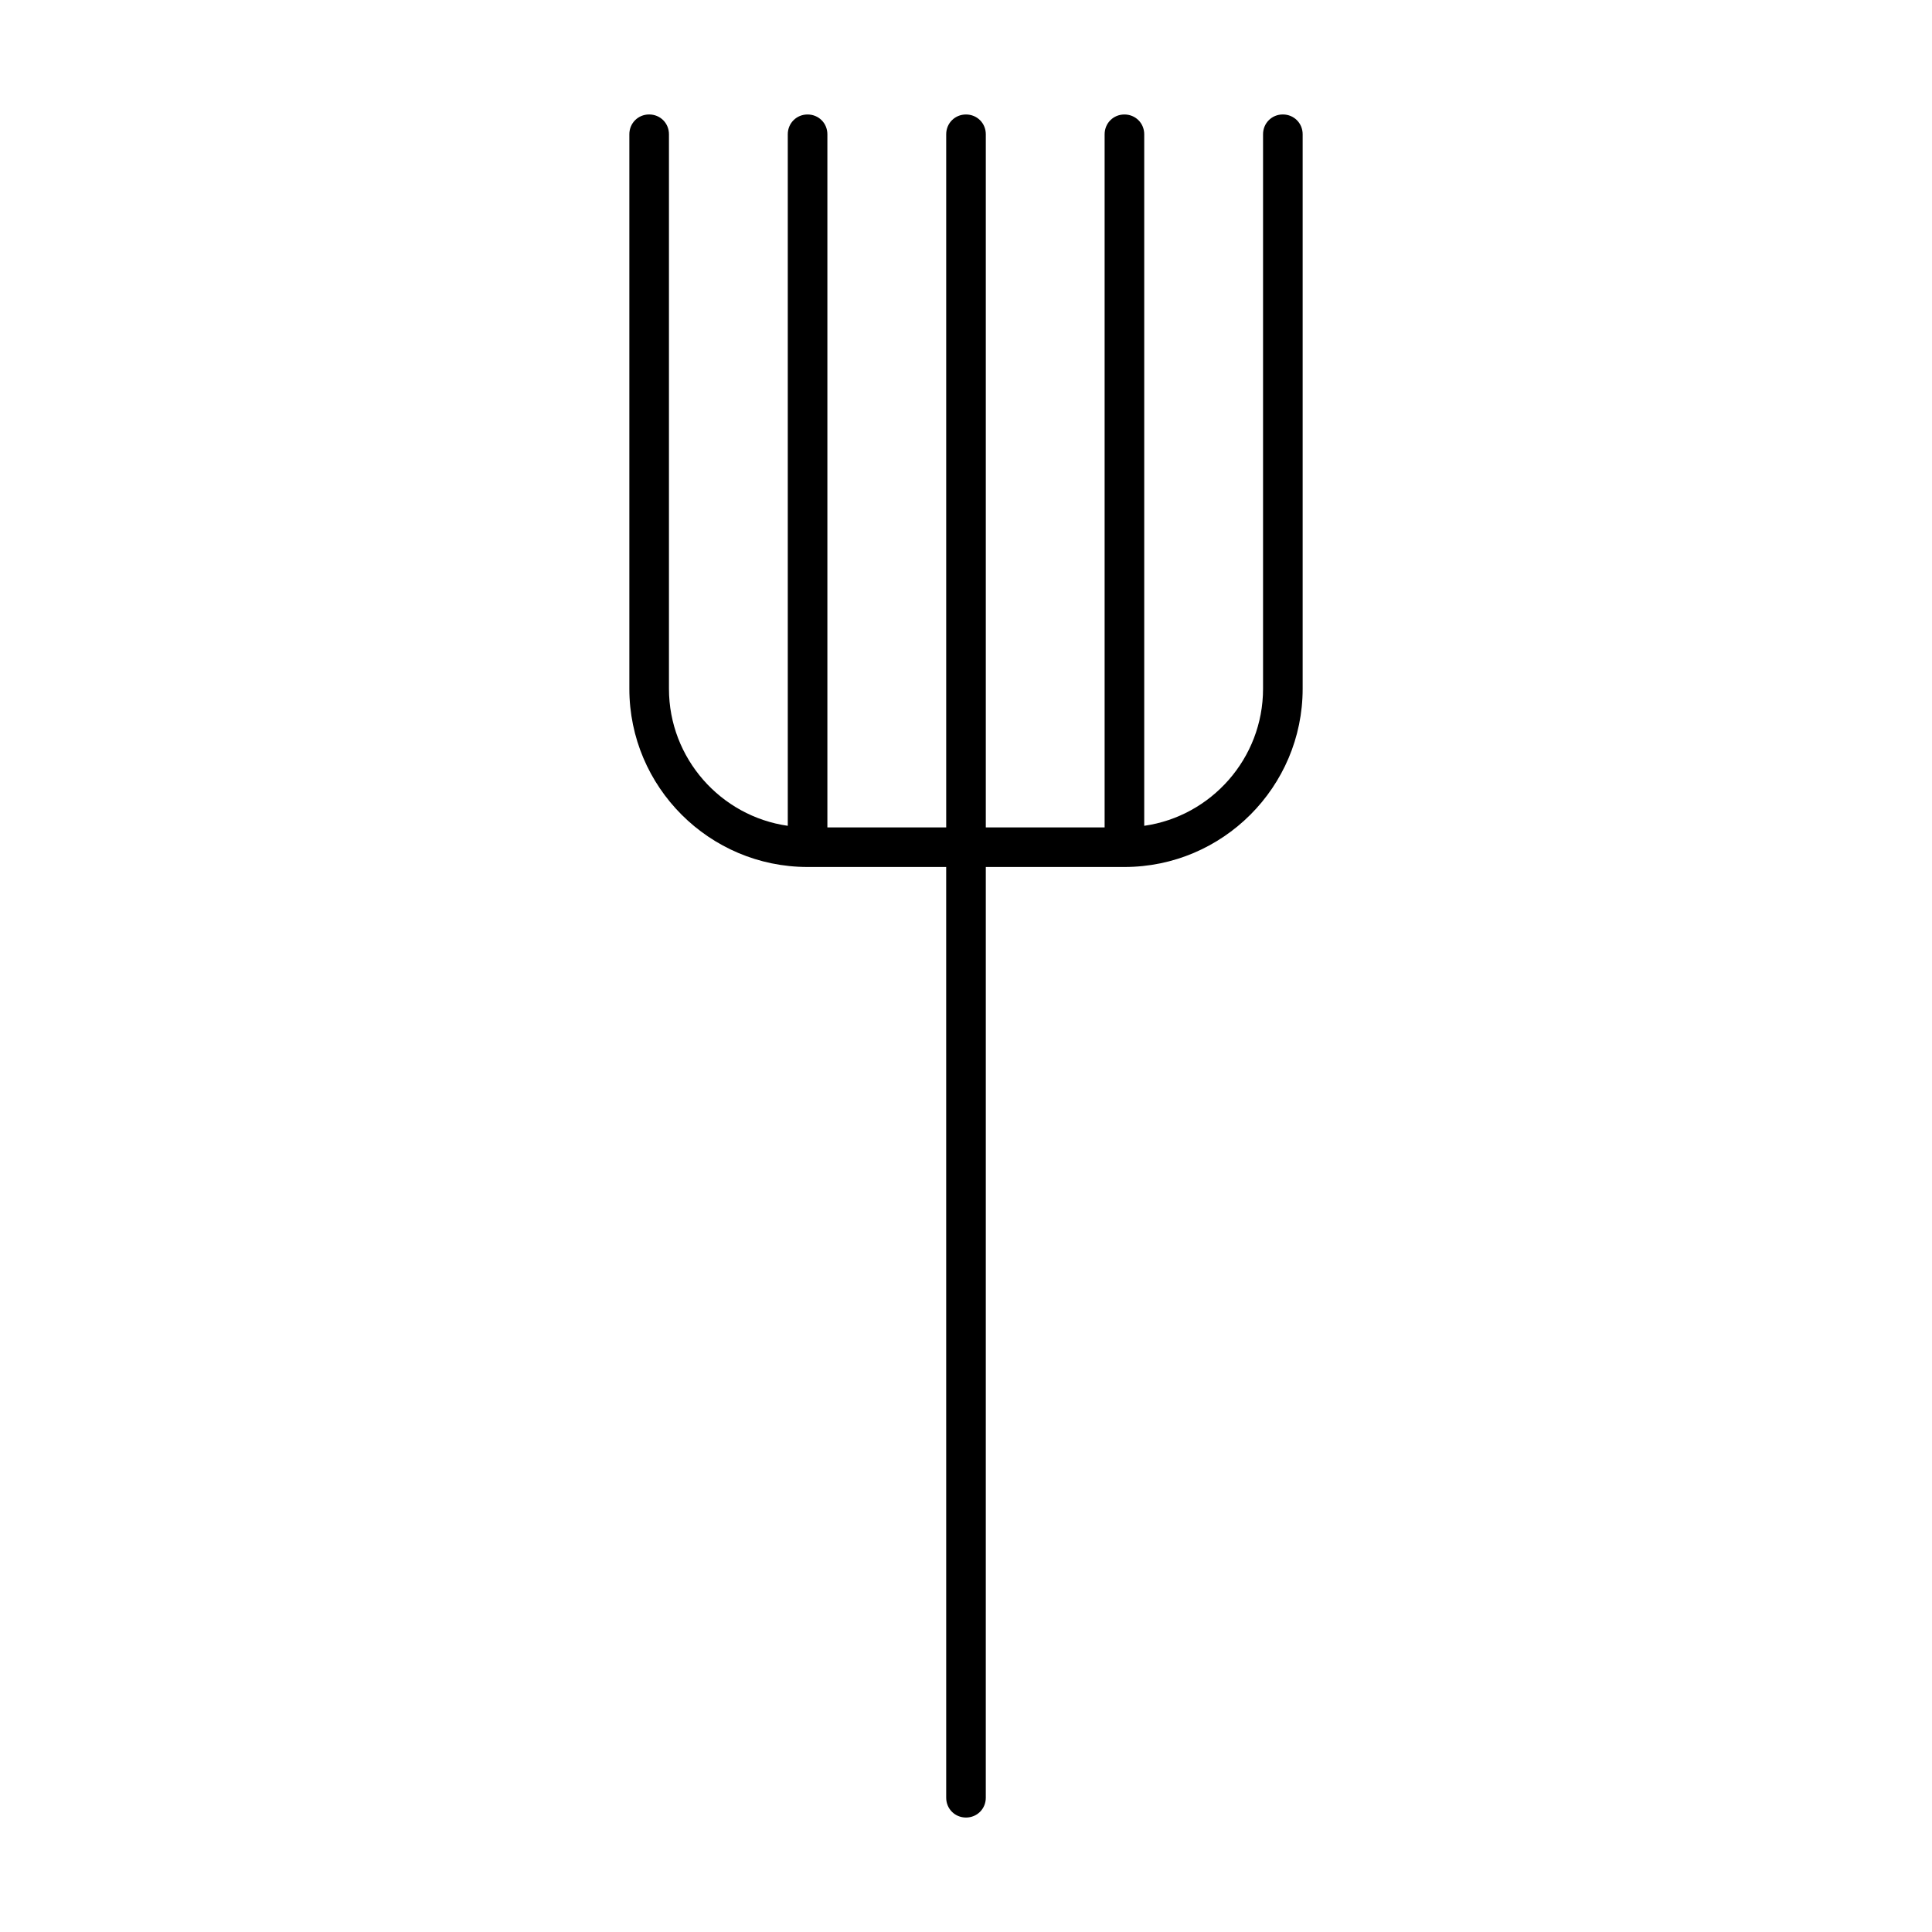 <?xml version="1.0" encoding="UTF-8"?>
<!-- Uploaded to: SVG Repo, www.svgrepo.com, Generator: SVG Repo Mixer Tools -->
<svg fill="#000000" width="800px" height="800px" version="1.1" viewBox="144 144 512 512" xmlns="http://www.w3.org/2000/svg">
 <path d="m405.25 373.76h36.738c26.031 0 47.23-21.203 47.23-47.23v-146.95c0-2.938-2.309-5.246-5.246-5.246-2.941-0.004-5.25 2.309-5.25 5.246v146.95c0 18.473-13.75 33.797-31.488 36.316v-183.26c0-2.938-2.309-5.246-5.246-5.246-2.941-0.004-5.25 2.309-5.25 5.246v183.68h-31.488v-183.68c0-2.938-2.309-5.246-5.246-5.246-2.941-0.004-5.25 2.309-5.25 5.246v183.68h-31.488v-183.68c0-2.938-2.309-5.246-5.246-5.246-2.941-0.004-5.25 2.309-5.25 5.246v183.26c-17.738-2.519-31.488-17.844-31.488-36.316v-146.95c0-2.938-2.309-5.246-5.246-5.246-2.941-0.004-5.25 2.309-5.25 5.246v146.95c0 26.031 21.203 47.23 47.23 47.23h36.734l0.004 246.66c0 2.938 2.309 5.246 5.246 5.246s5.246-2.309 5.246-5.246z"/>
</svg>